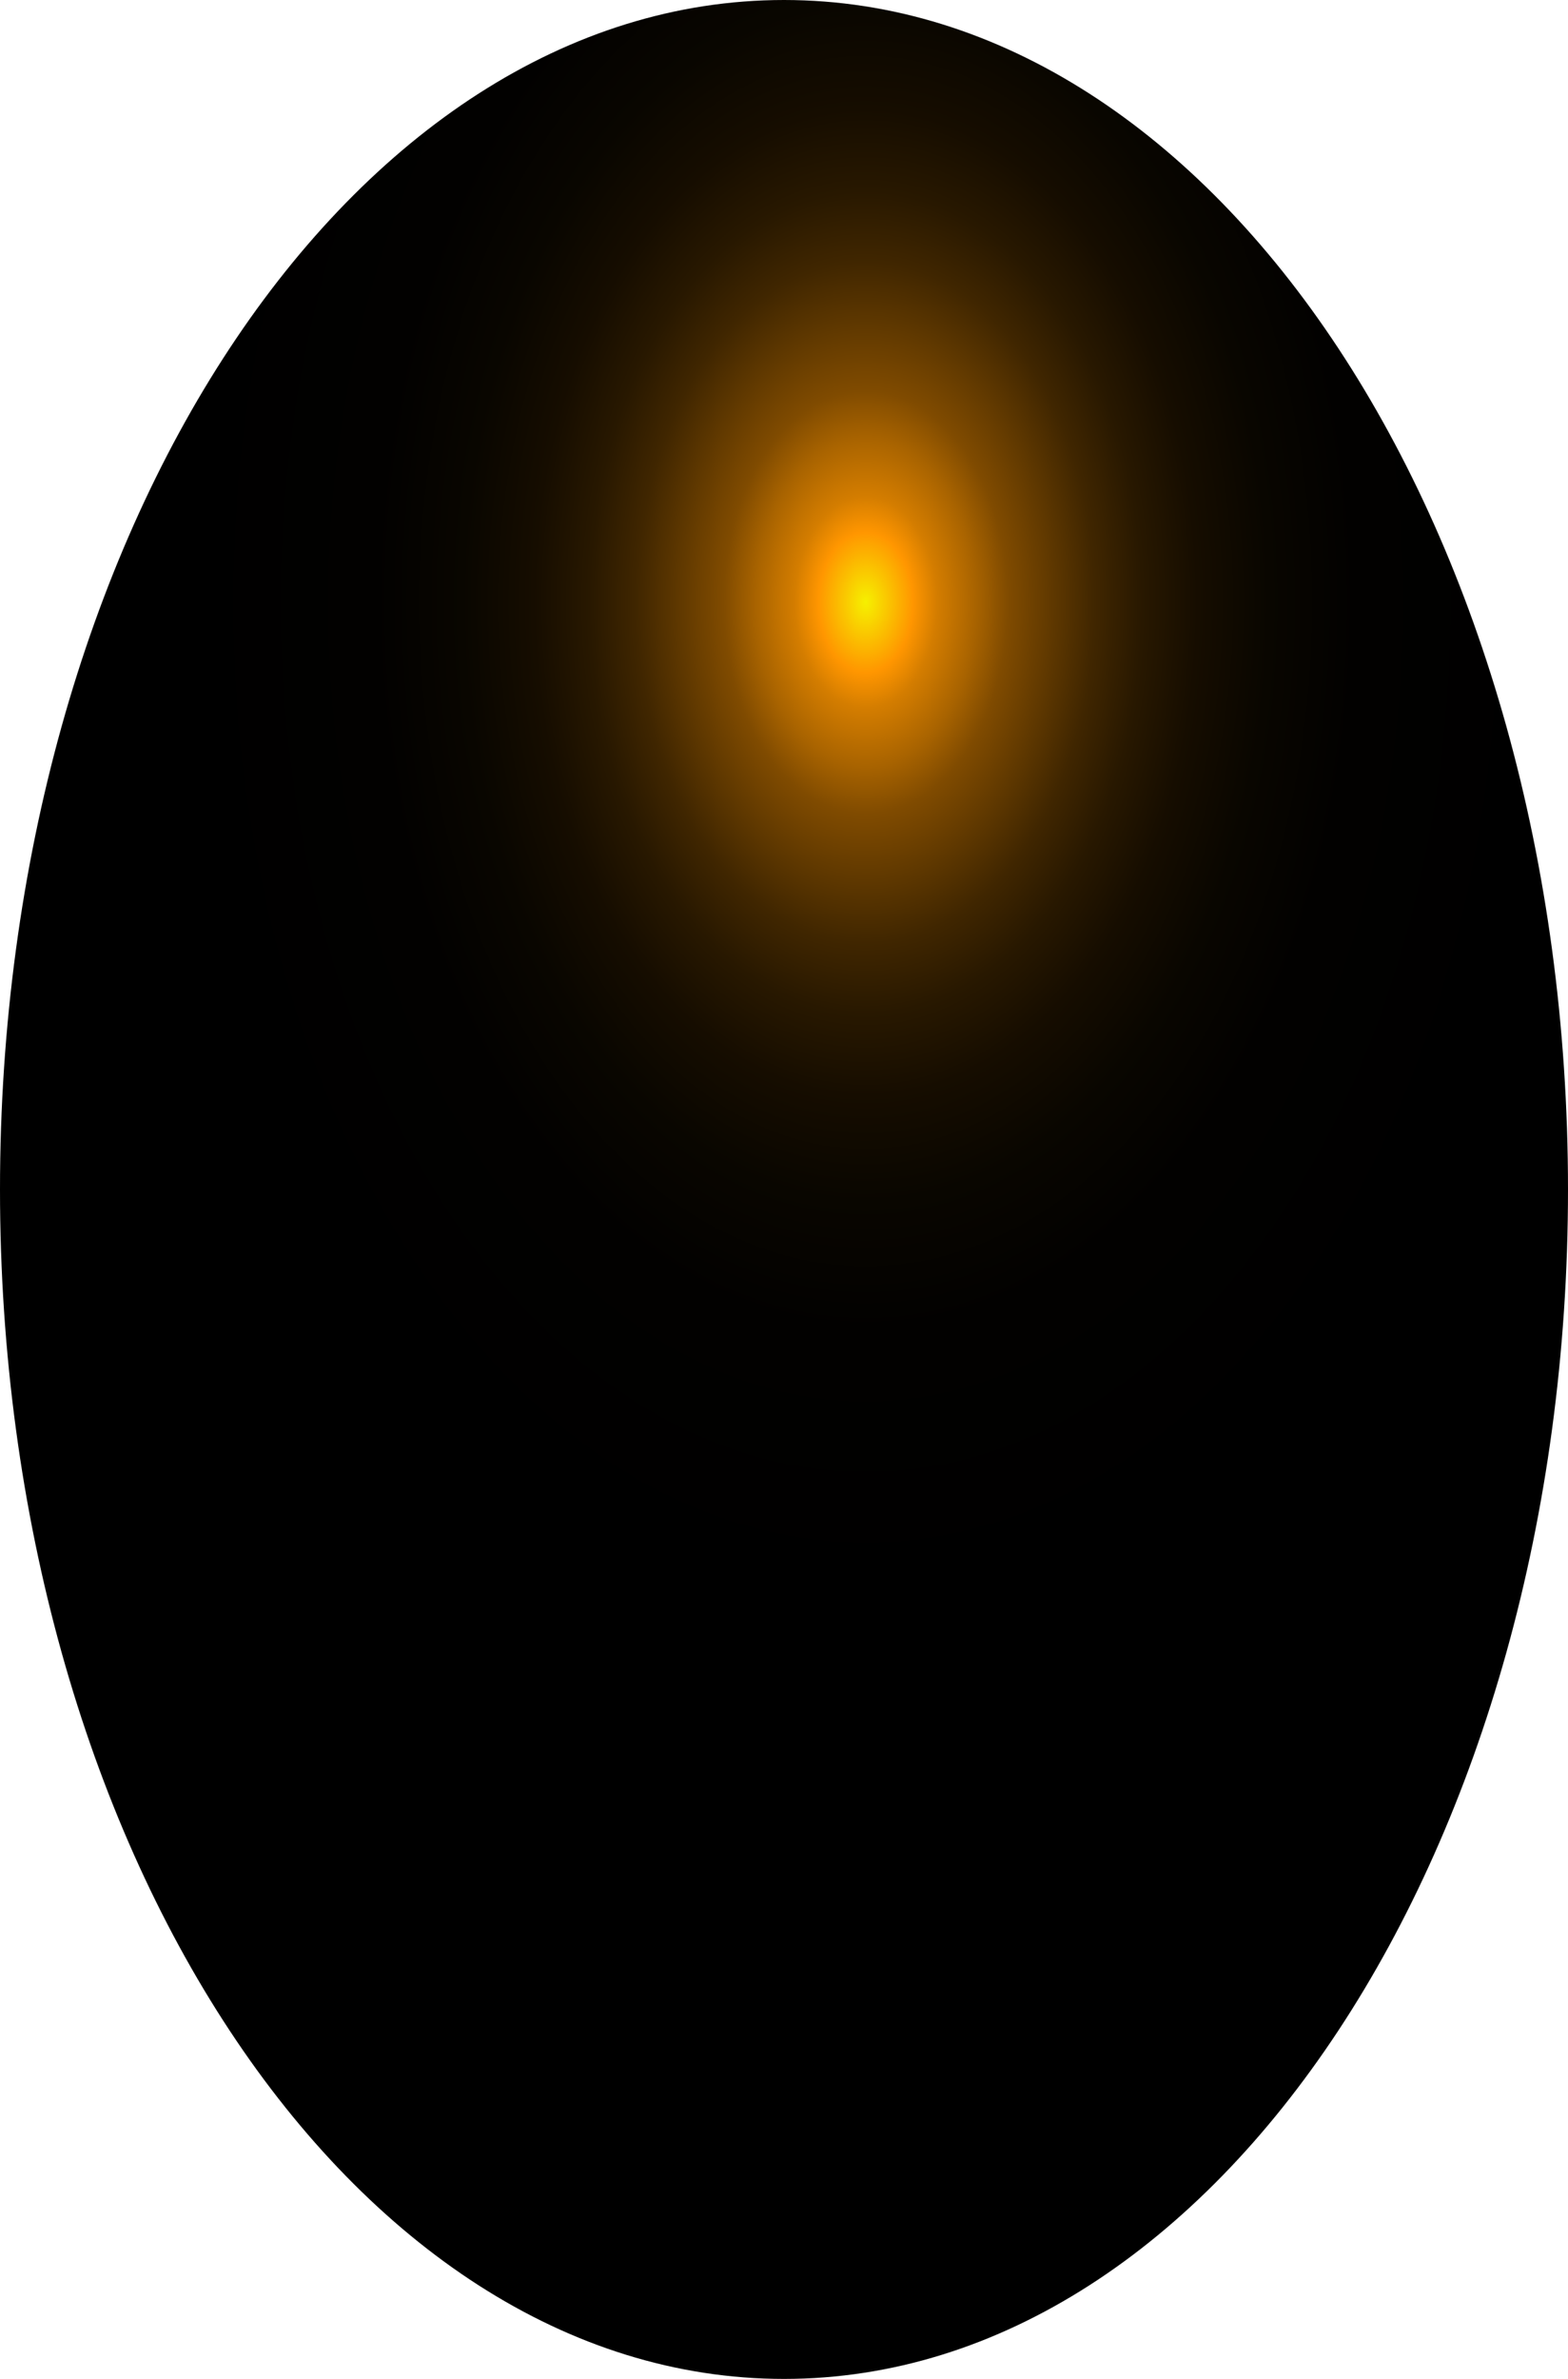<?xml version="1.0" encoding="utf-8"?>
<svg xmlns="http://www.w3.org/2000/svg" fill="none" height="100%" overflow="visible" preserveAspectRatio="none" style="display: block;" viewBox="0 0 60.757 92.129" width="100%">
<path d="M30.378 92.129C47.156 92.129 60.757 71.505 60.757 46.064C60.757 20.623 47.156 0 30.378 0C13.601 0 0 20.623 0 46.064C0 71.505 13.601 92.129 30.378 92.129Z" fill="url(#paint0_radial_0_504)" id="Vector" style="mix-blend-mode:screen"/>
<defs>
<radialGradient cx="0" cy="0" gradientTransform="translate(33.518 23.056) rotate(-90) scale(46.05 30.391)" gradientUnits="userSpaceOnUse" id="paint0_radial_0_504" r="1">
<stop stop-color="#F6F000"/>
<stop offset="0.06" stop-color="#FF9600"/>
<stop offset="0.09" stop-color="#D47D00"/>
<stop offset="0.14" stop-color="#A86300"/>
<stop offset="0.18" stop-color="#804B00"/>
<stop offset="0.24" stop-color="#5D3700"/>
<stop offset="0.29" stop-color="#402600"/>
<stop offset="0.35" stop-color="#281800"/>
<stop offset="0.42" stop-color="#160D00"/>
<stop offset="0.51" stop-color="#090600"/>
<stop offset="0.62" stop-color="#020100"/>
<stop offset="0.86"/>
</radialGradient>
</defs>
</svg>